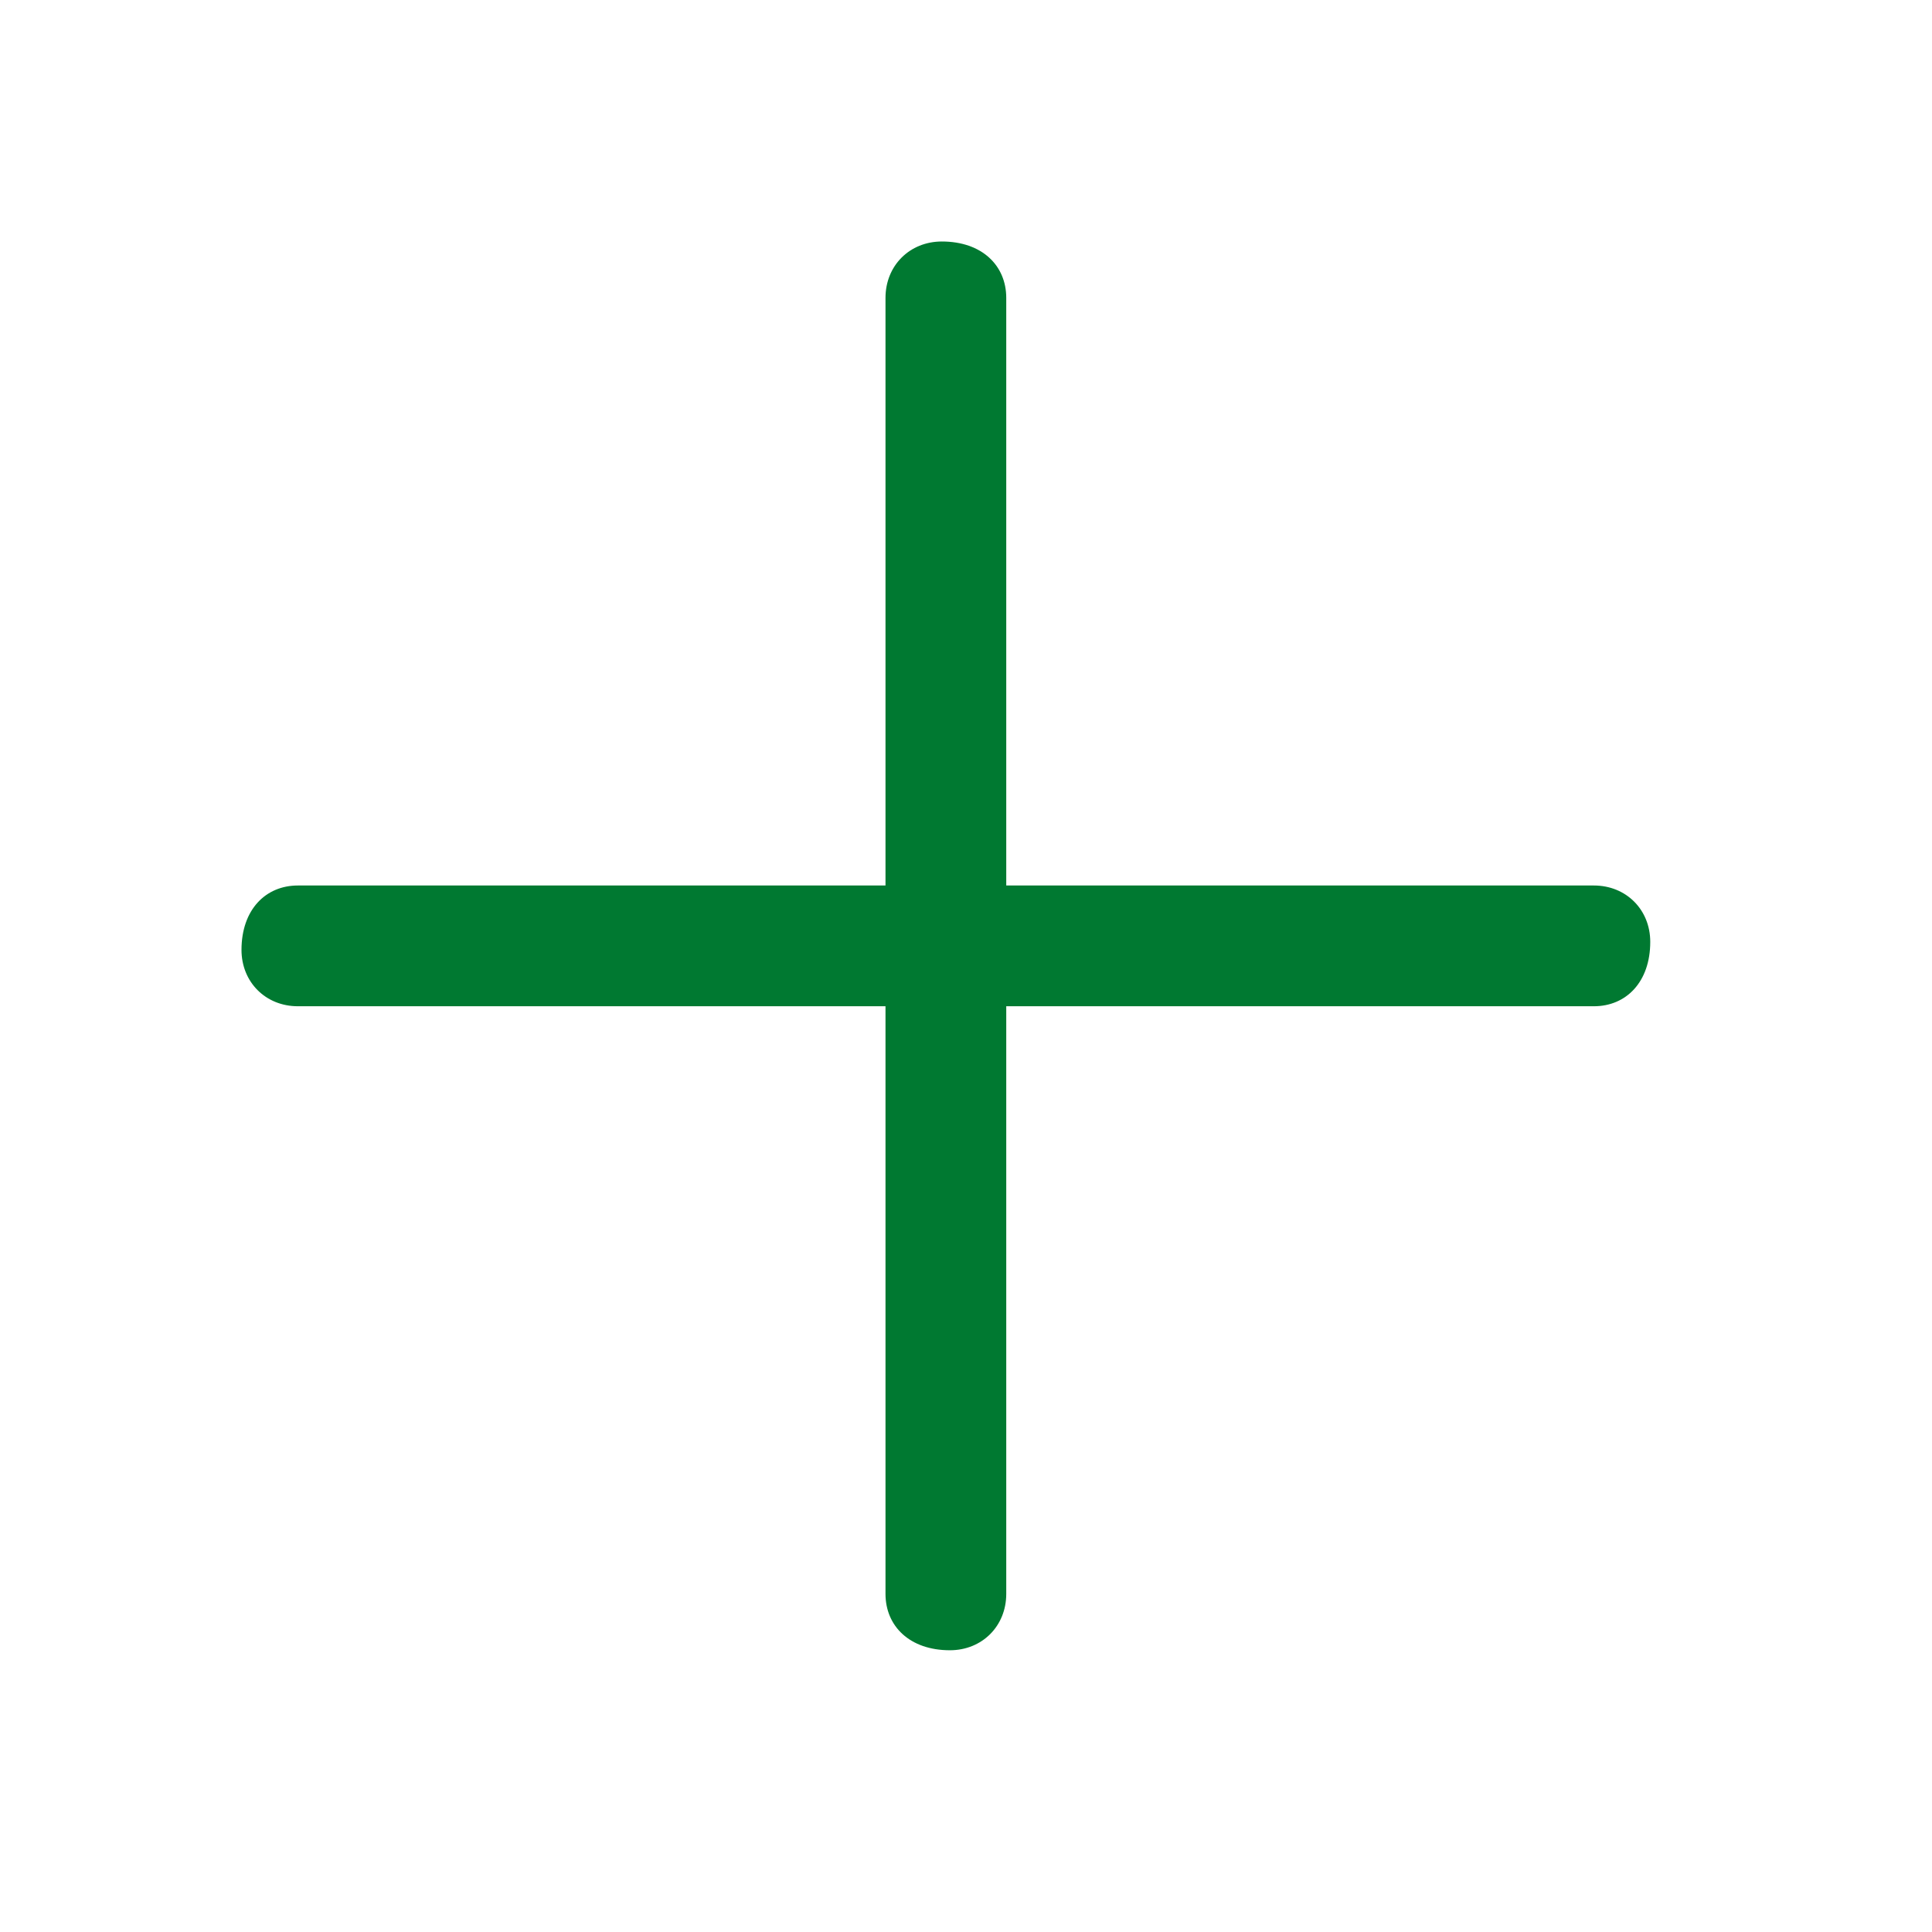 <svg version="1.2" xmlns="http://www.w3.org/2000/svg" viewBox="0 0 24 24" width="24" height="24">
	<title>plus</title>
	<style>
		.s0 { fill: #007931 } 
	</style>
	<path class="s0" d="m11 11h-7.3c-0.4 0-0.7 0.3-0.7 0.8 0 0.4 0.3 0.7 0.7 0.7h7.3v7.3c0 0.4 0.3 0.7 0.8 0.7 0.4 0 0.7-0.3 0.7-0.7v-7.3h7.3c0.4 0 0.7-0.3 0.7-0.8 0-0.4-0.3-0.7-0.7-0.7h-7.3v-7.3c0-0.4-0.3-0.7-0.8-0.7-0.4 0-0.7 0.3-0.7 0.7z"/>
</svg>